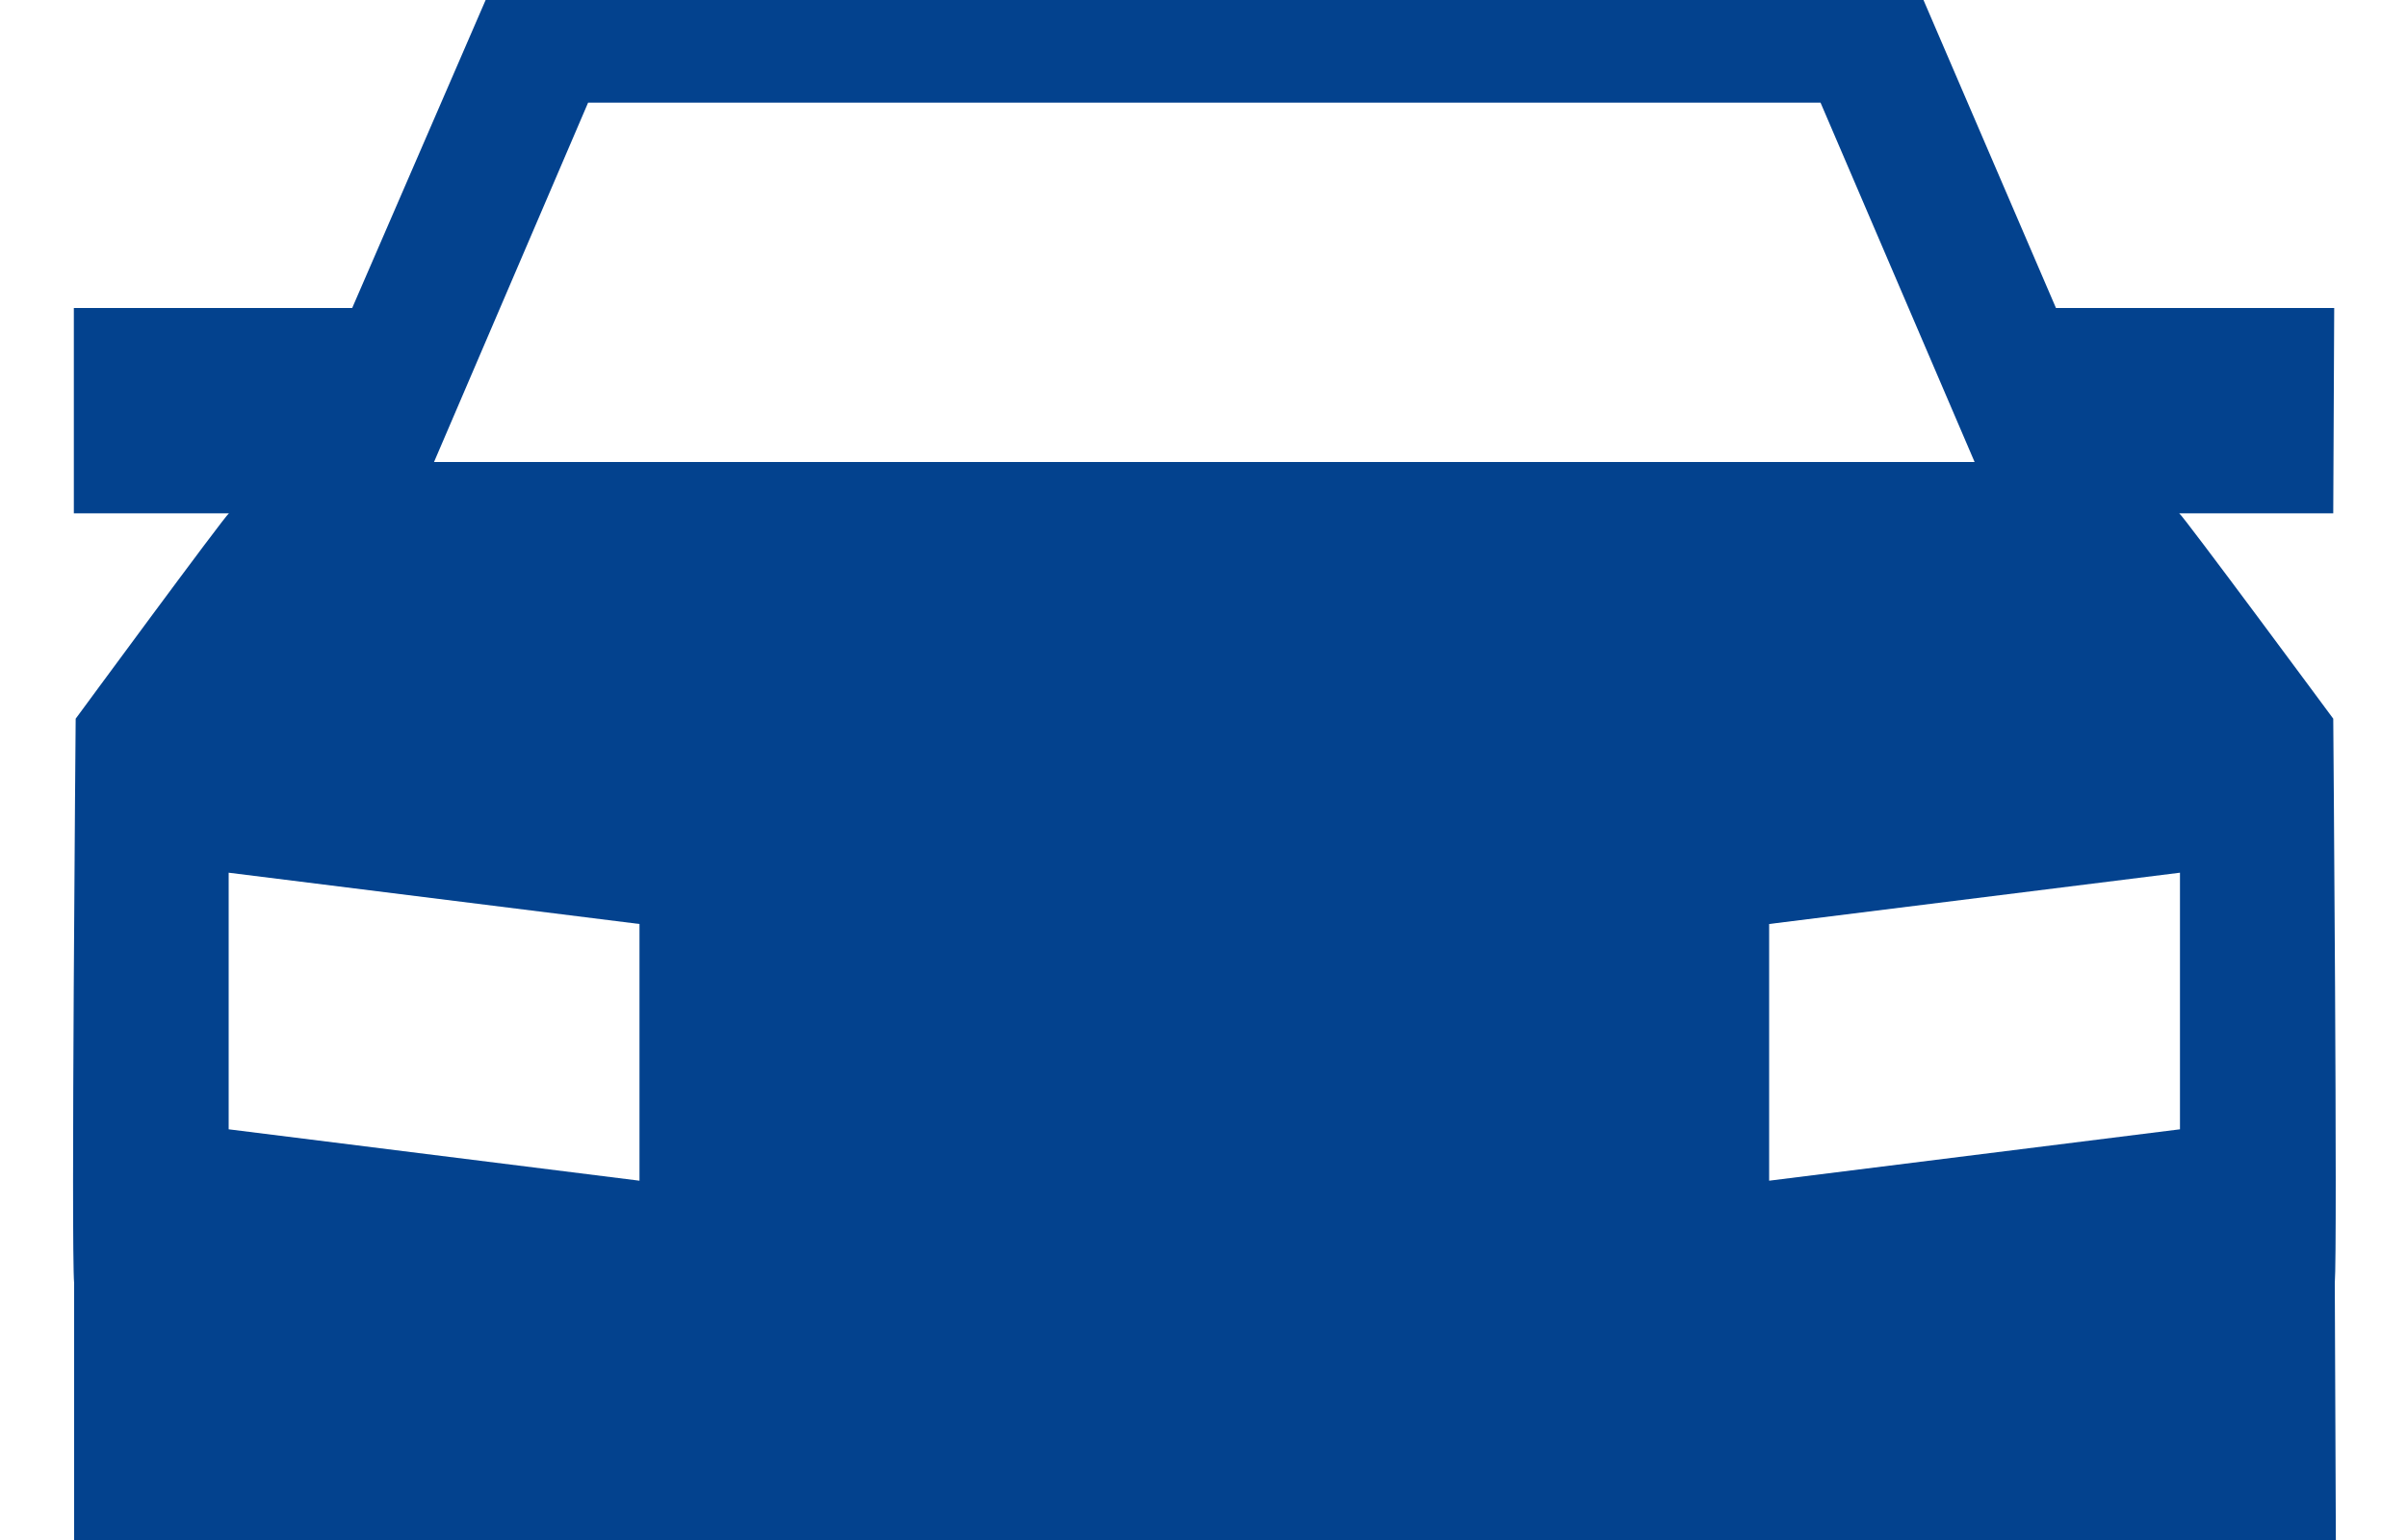 <svg xmlns="http://www.w3.org/2000/svg" width="25" height="16" viewBox="0 0 25 16" fill="none">
  <path d="M24.25 13.333C24.279 12.971 24.234 7.467 24.234 7.467C24.234 7.467 22.669 5.349 22.634 5.333H24.234L24.244 3.2H21.354L19.978 0H5.044L3.658 3.2H0.767V5.333H2.378C2.343 5.349 0.786 7.467 0.786 7.467C0.786 7.467 0.738 12.971 0.77 13.333V16H24.261L24.25 13.333V13.333ZM6.642 12.267L2.375 11.733V9.067L6.642 9.6V12.267ZM4.508 4.8L6.108 1.067H18.909L20.509 4.8H4.511H4.508ZM22.642 11.733L18.375 12.267V9.6L22.642 9.067V11.733Z" fill="#03428E"/>
</svg>